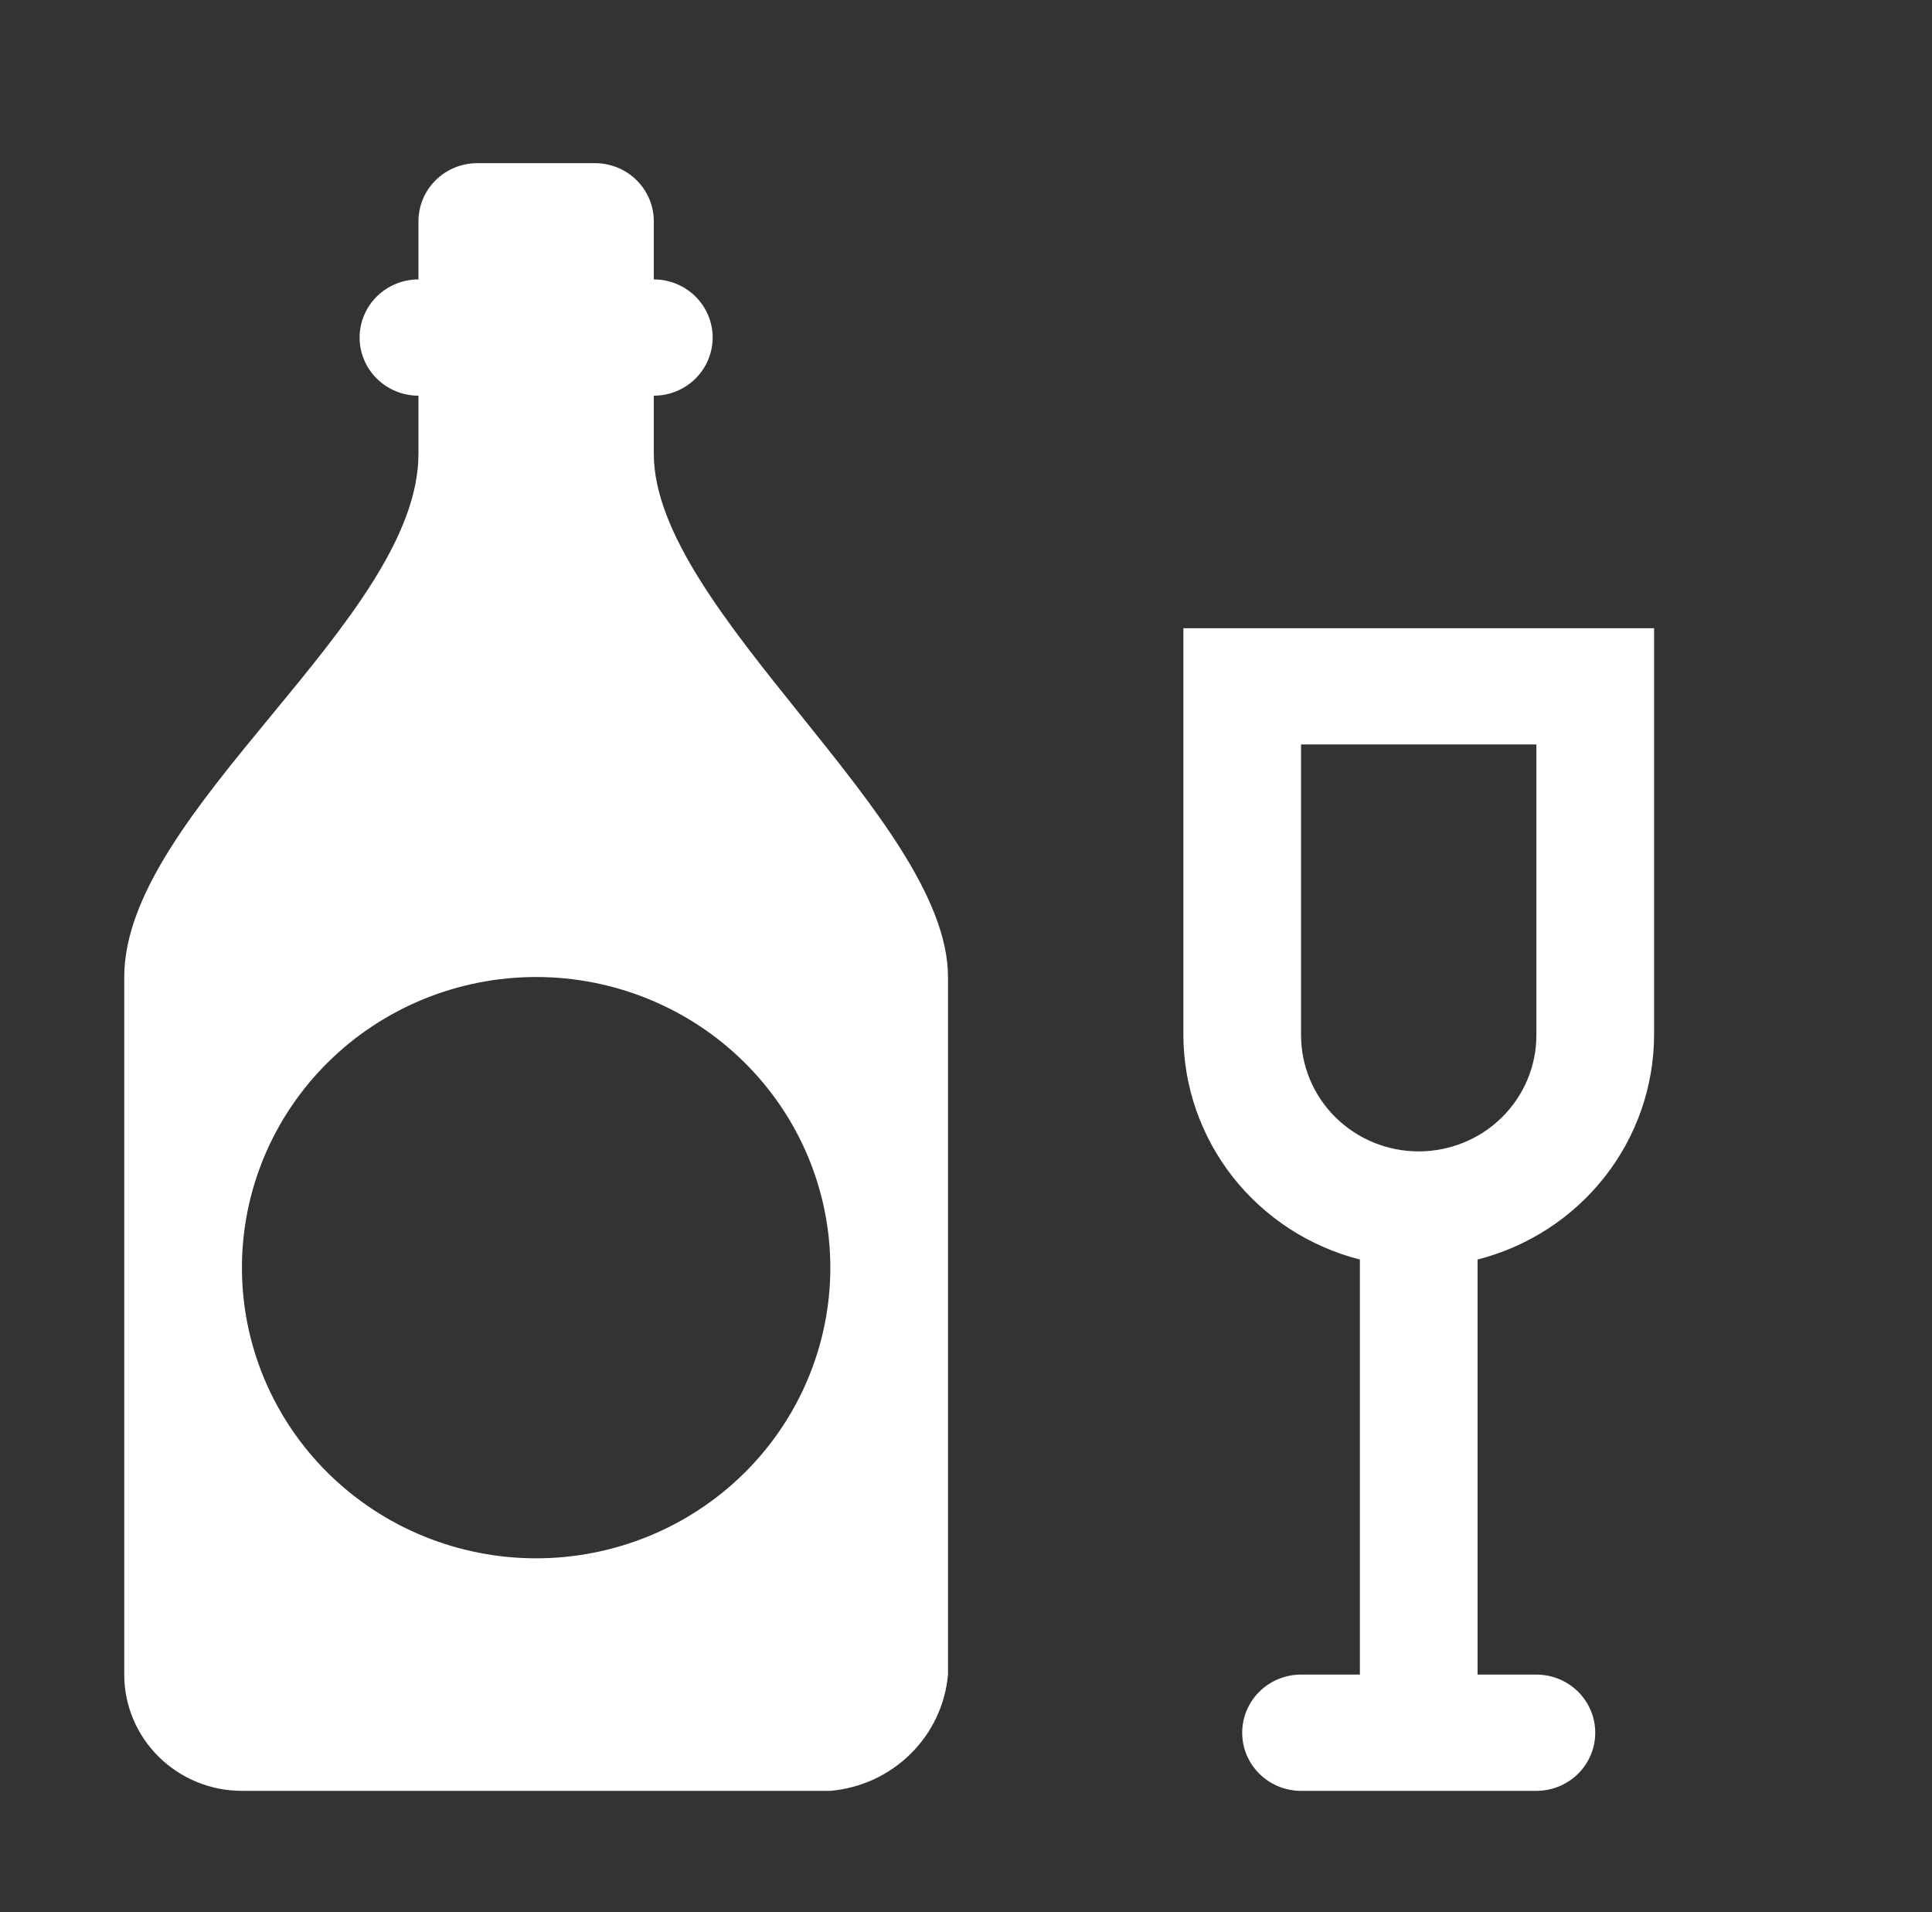 <?xml version="1.0" encoding="UTF-8"?> <svg xmlns="http://www.w3.org/2000/svg" width="98" height="97" viewBox="0 0 98 97" fill="none"><rect x="0" y="0" width="98" height="97" fill="#333333" stroke="none"/><path d="M83.903 31.864H60.026V52.504C60.034 55.112 60.918 57.644 62.538 59.704C64.158 61.763 66.423 63.234 68.979 63.886V84.939H65.995C65.203 84.939 64.444 85.249 63.884 85.802C63.325 86.355 63.01 87.105 63.01 87.887C63.01 88.669 63.325 89.419 63.884 89.972C64.444 90.525 65.203 90.836 65.995 90.836H77.933C78.725 90.836 79.484 90.525 80.044 89.972C80.603 89.419 80.918 88.669 80.918 87.887C80.918 87.105 80.603 86.355 80.044 85.802C79.484 85.249 78.725 84.939 77.933 84.939H74.949V63.886C77.505 63.234 79.77 61.763 81.39 59.704C83.01 57.644 83.894 55.112 83.903 52.504V31.864ZM77.933 52.504C77.933 54.068 77.304 55.568 76.185 56.674C75.066 57.78 73.547 58.401 71.964 58.401C70.381 58.401 68.863 57.78 67.743 56.674C66.624 55.568 65.995 54.068 65.995 52.504V37.761H77.933V52.504ZM33.164 23.018V20.07C33.956 20.07 34.715 19.759 35.275 19.206C35.834 18.653 36.149 17.903 36.149 17.121C36.149 16.339 35.834 15.589 35.275 15.036C34.715 14.483 33.956 14.173 33.164 14.173V11.224C33.164 10.442 32.85 9.692 32.29 9.139C31.73 8.586 30.971 8.276 30.179 8.276H24.21C23.419 8.276 22.66 8.586 22.1 9.139C21.54 9.692 21.226 10.442 21.226 11.224V14.173C20.434 14.173 19.675 14.483 19.115 15.036C18.555 15.589 18.241 16.339 18.241 17.121C18.241 17.903 18.555 18.653 19.115 19.206C19.675 19.759 20.434 20.07 21.226 20.07V23.018C21.226 31.451 6.302 41.123 6.302 49.556V84.939C6.302 86.502 6.931 88.002 8.051 89.108C9.17 90.214 10.689 90.836 12.272 90.836H42.118C43.656 90.703 45.097 90.039 46.189 88.96C47.281 87.882 47.953 86.458 48.087 84.939V49.556C48.087 41.594 33.164 30.98 33.164 23.018ZM27.195 79.041C23.237 79.041 19.441 77.488 16.643 74.723C13.844 71.958 12.272 68.209 12.272 64.299C12.272 60.388 13.844 56.639 16.643 53.874C19.441 51.109 23.237 49.556 27.195 49.556C31.153 49.556 34.948 51.109 37.747 53.874C40.546 56.639 42.118 60.388 42.118 64.299C42.118 68.209 40.546 71.958 37.747 74.723C34.948 77.488 31.153 79.041 27.195 79.041Z" fill="white"></path></svg> 
